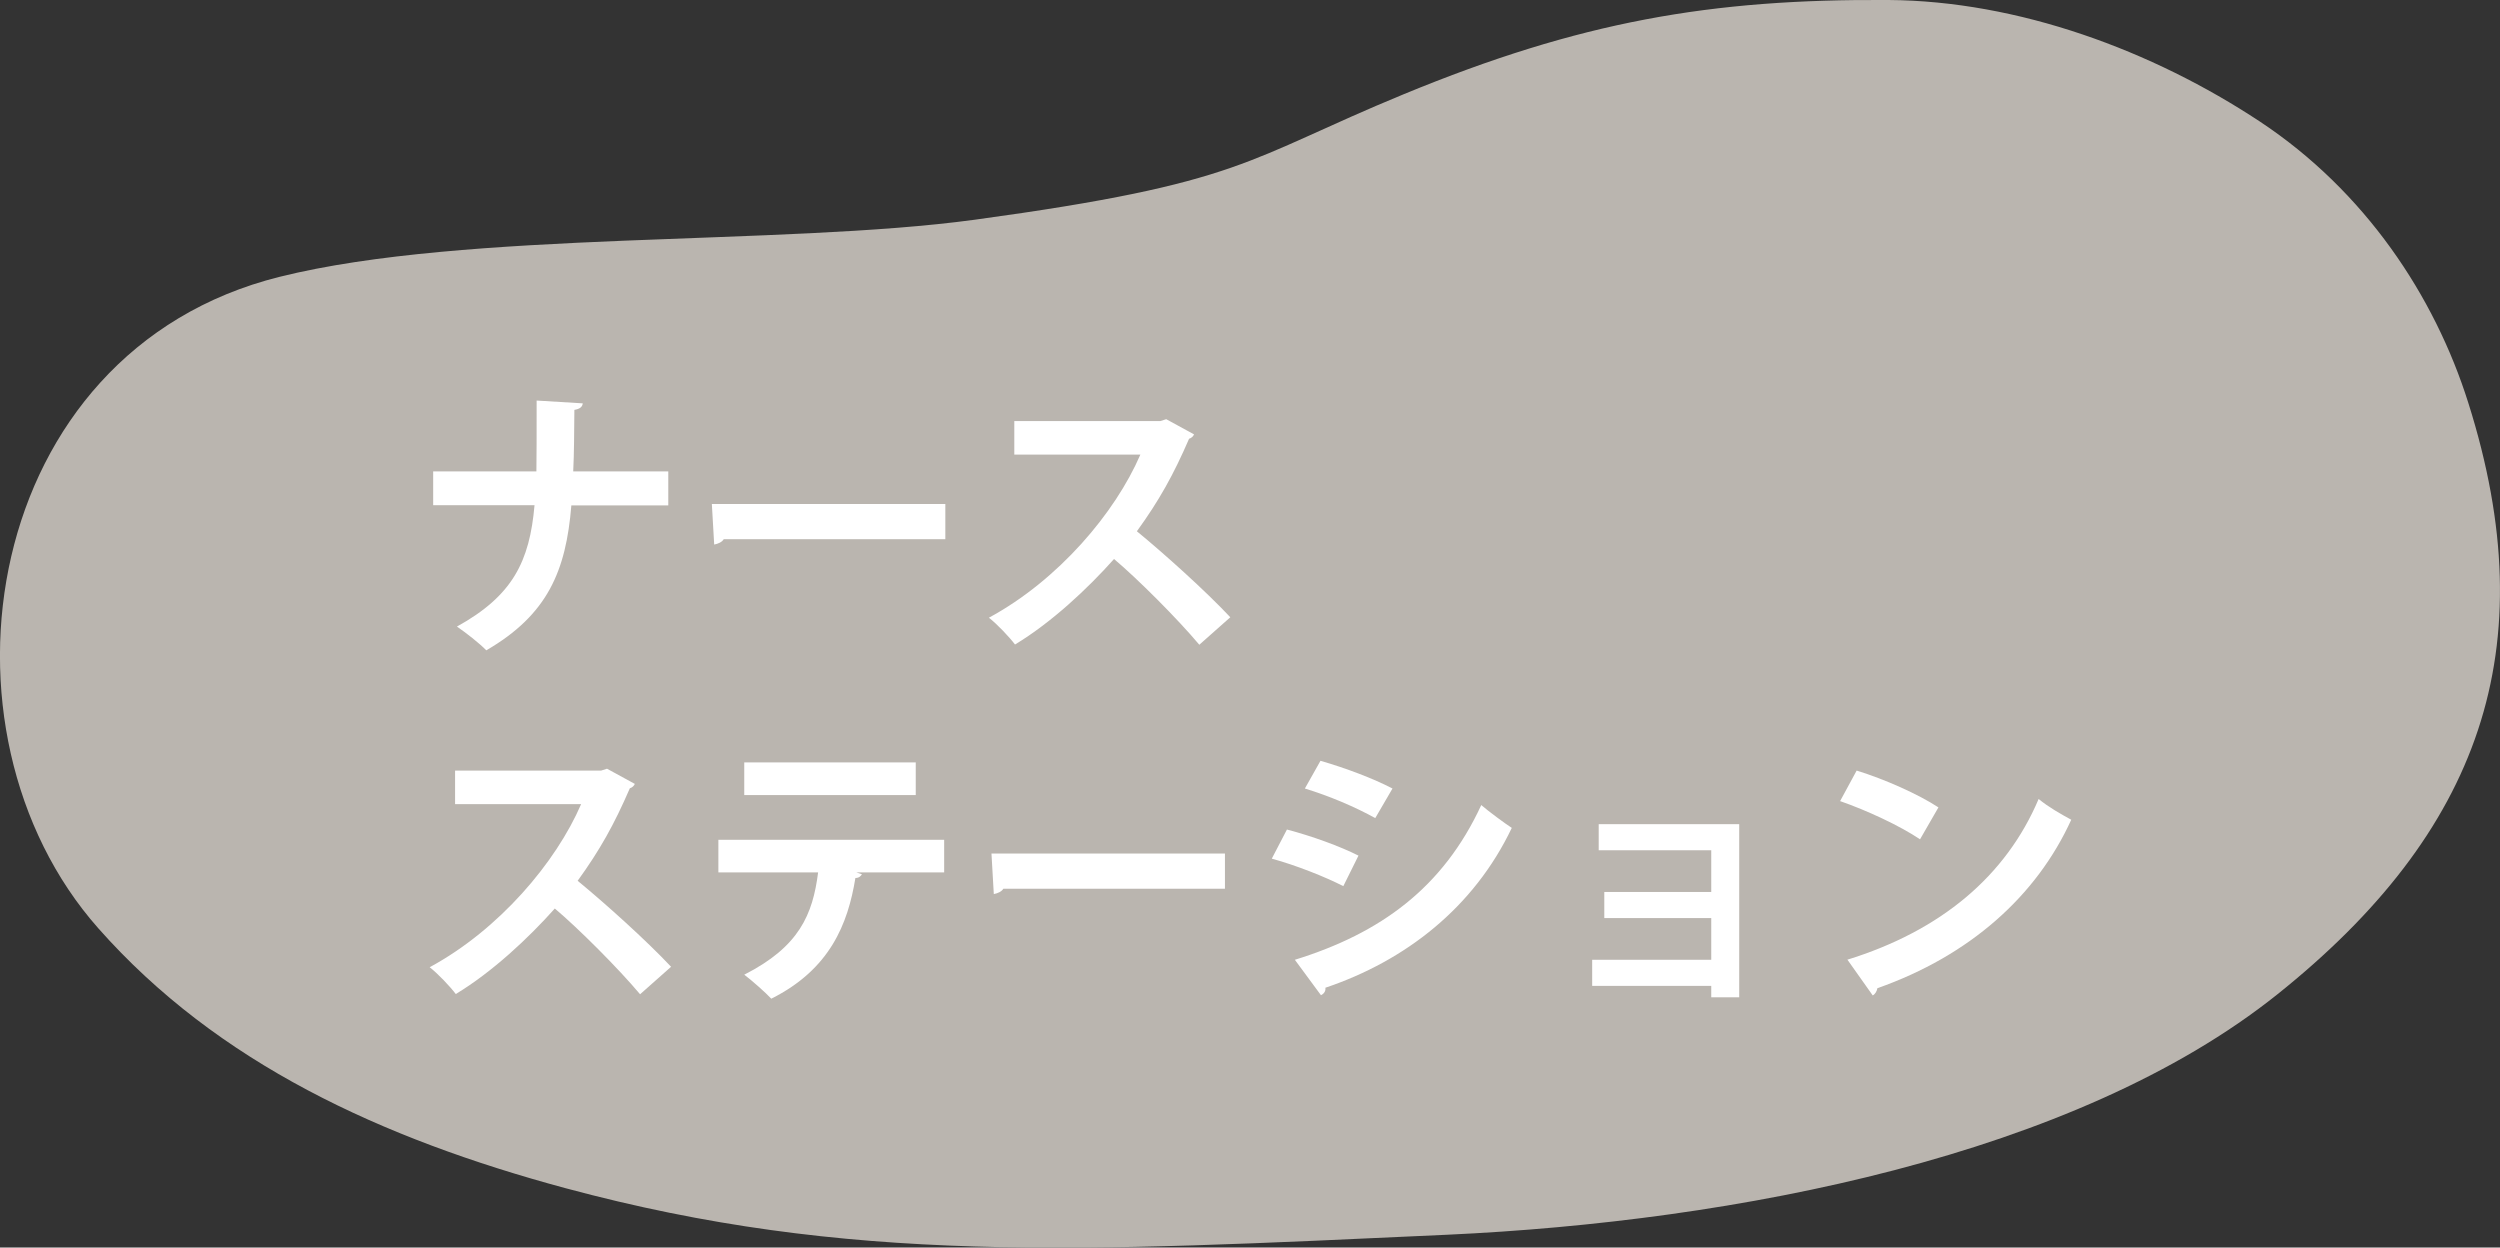 <?xml version="1.0" encoding="UTF-8"?>
<svg id="_レイヤー_2" data-name="レイヤー 2" xmlns="http://www.w3.org/2000/svg" viewBox="0 0 107.29 53.54">
  <rect x="0" y="0" width="107.29" height="53.54" fill="#333333" stroke="none"/>
  <defs>
    <style>
      .cls-1 {
        fill: #fff;
      }

      .cls-1, .cls-2 {
        stroke-width: 0px;
      }

      .cls-2 {
        fill: #bab5af;
      }
    </style>
  </defs>
  <g id="_1026修正" data-name="1026修正">
    <g>
      <path class="cls-2" d="m41.83,9.43c-8.31,1.13-21.81.45-29.83,2.45C-.83,15.08-3.29,31.36,4.22,39.84c5.11,5.78,12.15,9.02,20.04,11.15,12.18,3.28,21.98,2.73,37.85,2,12.35-.57,26.95-3.38,35.63-10.32,8.68-6.94,11.53-14.82,8.19-25.38-1.45-4.6-4.44-9.09-8.94-12.07C92.36,2.16,86.62.04,81.05,0c-7.63-.05-13.23.92-20.8,4.04-6.84,2.82-6.83,3.81-18.42,5.39Z"/>
      <g>
        <path class="cls-1" d="m28.68,21.69h-4.16c-.23,2.82-1.02,4.69-3.65,6.22-.3-.31-.88-.76-1.26-1.02,2.39-1.32,3.12-2.79,3.33-5.21h-4.35v-1.45h4.43c.01-.43.01-1.76.01-3.04l1.98.12c-.02.16-.13.24-.36.28-.01.96-.01,1.83-.05,2.64h4.08v1.45Z"/>
        <path class="cls-1" d="m30.56,21.63h10.01v1.51h-9.51c-.07.12-.24.2-.41.23l-.1-1.74Z"/>
        <path class="cls-1" d="m51.25,18.63c-.04.1-.12.17-.22.2-.67,1.55-1.29,2.66-2.24,3.97,1.17.96,2.94,2.55,4.01,3.69l-1.33,1.18c-.94-1.12-2.65-2.83-3.66-3.68-1.13,1.27-2.69,2.73-4.25,3.67-.24-.32-.77-.88-1.12-1.15,2.99-1.62,5.42-4.5,6.5-7h-5.41v-1.44h6.27l.25-.08,1.19.65Z"/>
        <path class="cls-1" d="m27.25,33.63c-.04.1-.12.17-.22.2-.67,1.55-1.29,2.66-2.24,3.97,1.17.96,2.94,2.55,4.01,3.69l-1.33,1.18c-.94-1.12-2.65-2.83-3.66-3.68-1.13,1.27-2.69,2.73-4.25,3.67-.24-.32-.77-.88-1.12-1.15,2.99-1.62,5.42-4.5,6.5-7h-5.41v-1.44h6.27l.25-.08,1.19.65Z"/>
        <path class="cls-1" d="m40.52,37.44h-3.77s.24.08.24.08c-.04.07-.12.16-.28.16-.32,1.97-1.09,3.92-3.61,5.18-.23-.25-.84-.79-1.16-1.03,2.36-1.2,2.94-2.58,3.17-4.39h-4.28v-1.4h9.69v1.4Zm-1.22-3.32h-7.36v-1.4h7.36v1.4Z"/>
        <path class="cls-1" d="m42.56,36.63h10.01v1.51h-9.51c-.07.12-.24.2-.41.23l-.1-1.74Z"/>
        <path class="cls-1" d="m55.23,35.6c1.07.28,2.28.72,3.07,1.12l-.65,1.31c-.78-.4-2.04-.9-3.07-1.18l.65-1.25Zm.34,5.59c3.68-1.14,6.36-3.09,8-6.64.3.26,1,.78,1.31.98-1.63,3.42-4.56,5.7-8,6.86.02.12-.04.25-.19.32l-1.12-1.52Zm1.1-8.54c1.07.31,2.27.76,3.09,1.19l-.74,1.27c-.84-.47-1.97-.95-3.02-1.27l.67-1.19Z"/>
        <path class="cls-1" d="m74.64,35.39v7.41h-1.2v-.49h-5.11v-1.12h5.11v-1.79h-4.59v-1.12h4.59v-1.79h-4.83v-1.12h6.03Z"/>
        <path class="cls-1" d="m79.68,33.07c1.2.37,2.64,1.01,3.51,1.58l-.79,1.37c-.86-.58-2.28-1.24-3.43-1.64l.71-1.31Zm-.41,8.12c4.04-1.25,6.82-3.6,8.22-6.9.44.36.96.65,1.4.89-1.49,3.27-4.35,5.83-8.32,7.23-.02.13-.1.26-.2.31l-1.09-1.54Z"/>
      </g>
    </g>
  </g>
</svg>